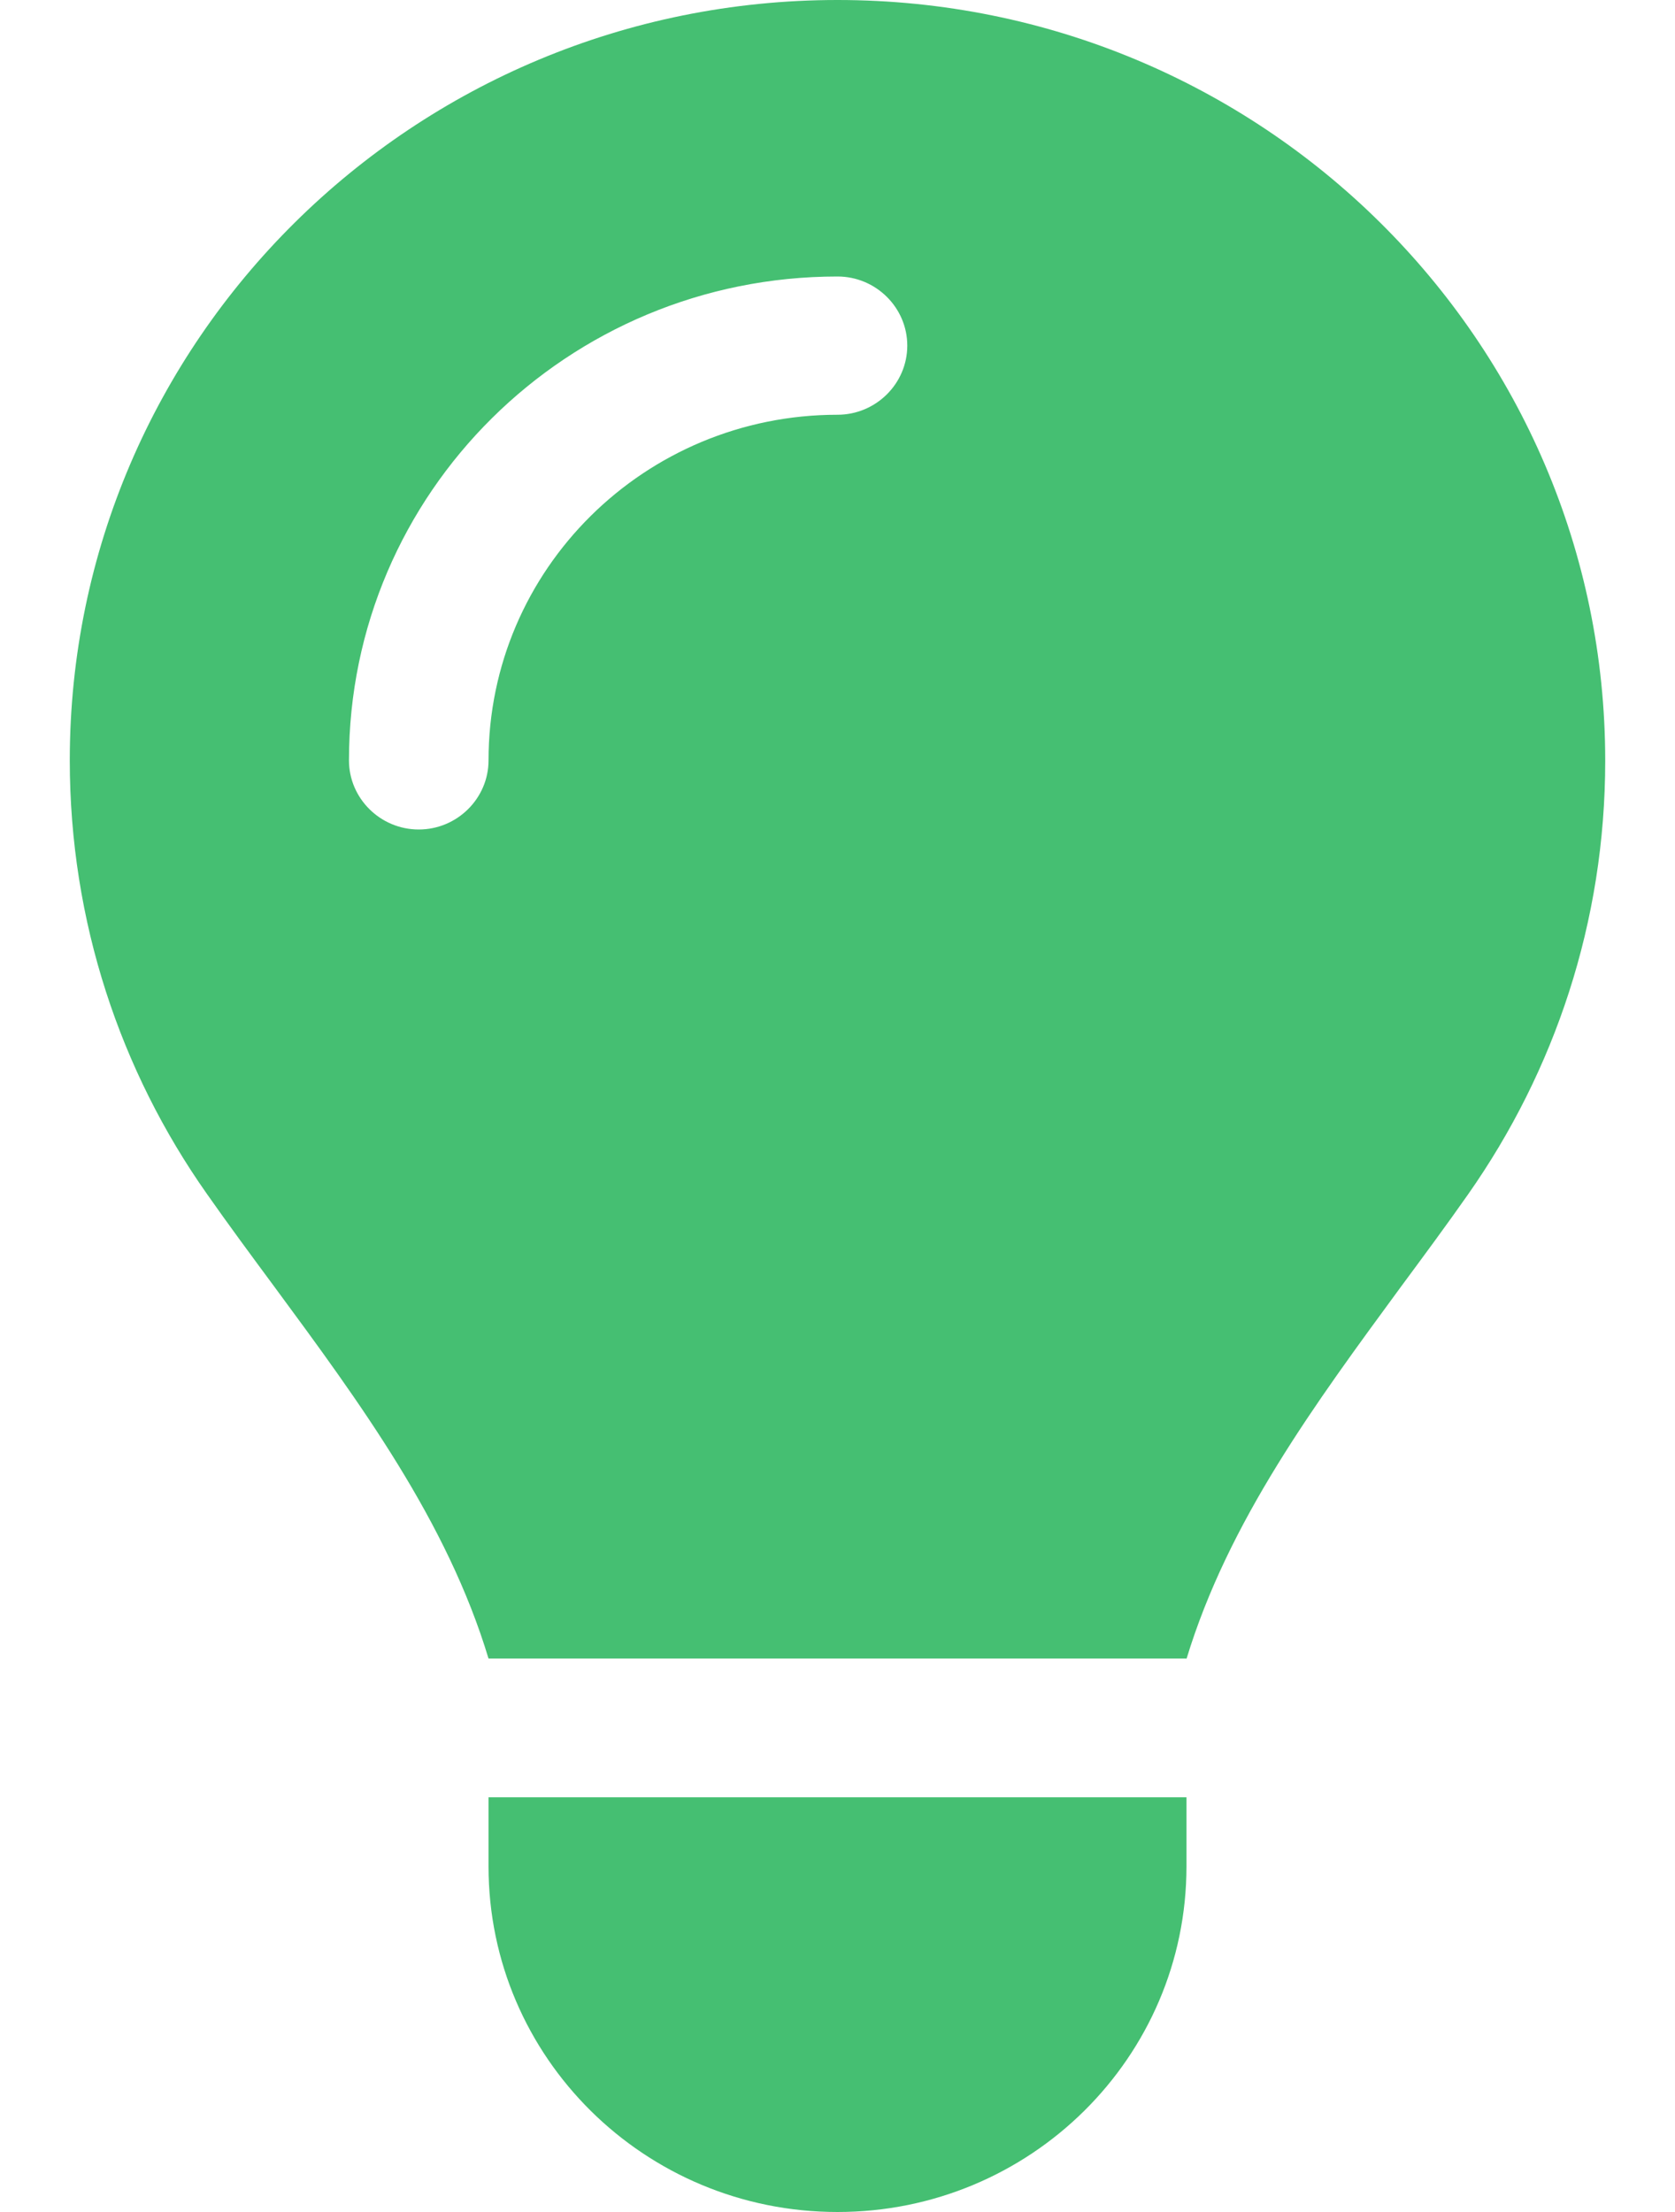 <svg width="50" height="66" viewBox="0 0 50 66" fill="none" xmlns="http://www.w3.org/2000/svg">
<path d="M35.417 49.5C36.667 45.388 39.258 41.882 41.823 38.388C42.5 37.473 43.177 36.558 43.828 35.63C46.406 31.956 47.917 27.509 47.917 22.7C47.917 10.158 37.656 0 25 0C12.344 0 2.083 10.158 2.083 22.688C2.083 27.496 3.594 31.956 6.172 35.617C6.823 36.545 7.5 37.46 8.177 38.375C10.755 41.869 13.346 45.388 14.583 49.487H35.417V49.5ZM25 66C30.755 66 35.417 61.385 35.417 55.688V53.625H14.583V55.688C14.583 61.385 19.245 66 25 66ZM14.583 22.688C14.583 23.822 13.646 24.75 12.5 24.75C11.354 24.75 10.417 23.822 10.417 22.688C10.417 14.708 16.94 8.25 25 8.25C26.146 8.25 27.083 9.178 27.083 10.312C27.083 11.447 26.146 12.375 25 12.375C19.245 12.375 14.583 16.99 14.583 22.688Z" fill="#45BF72"/>
</svg>
